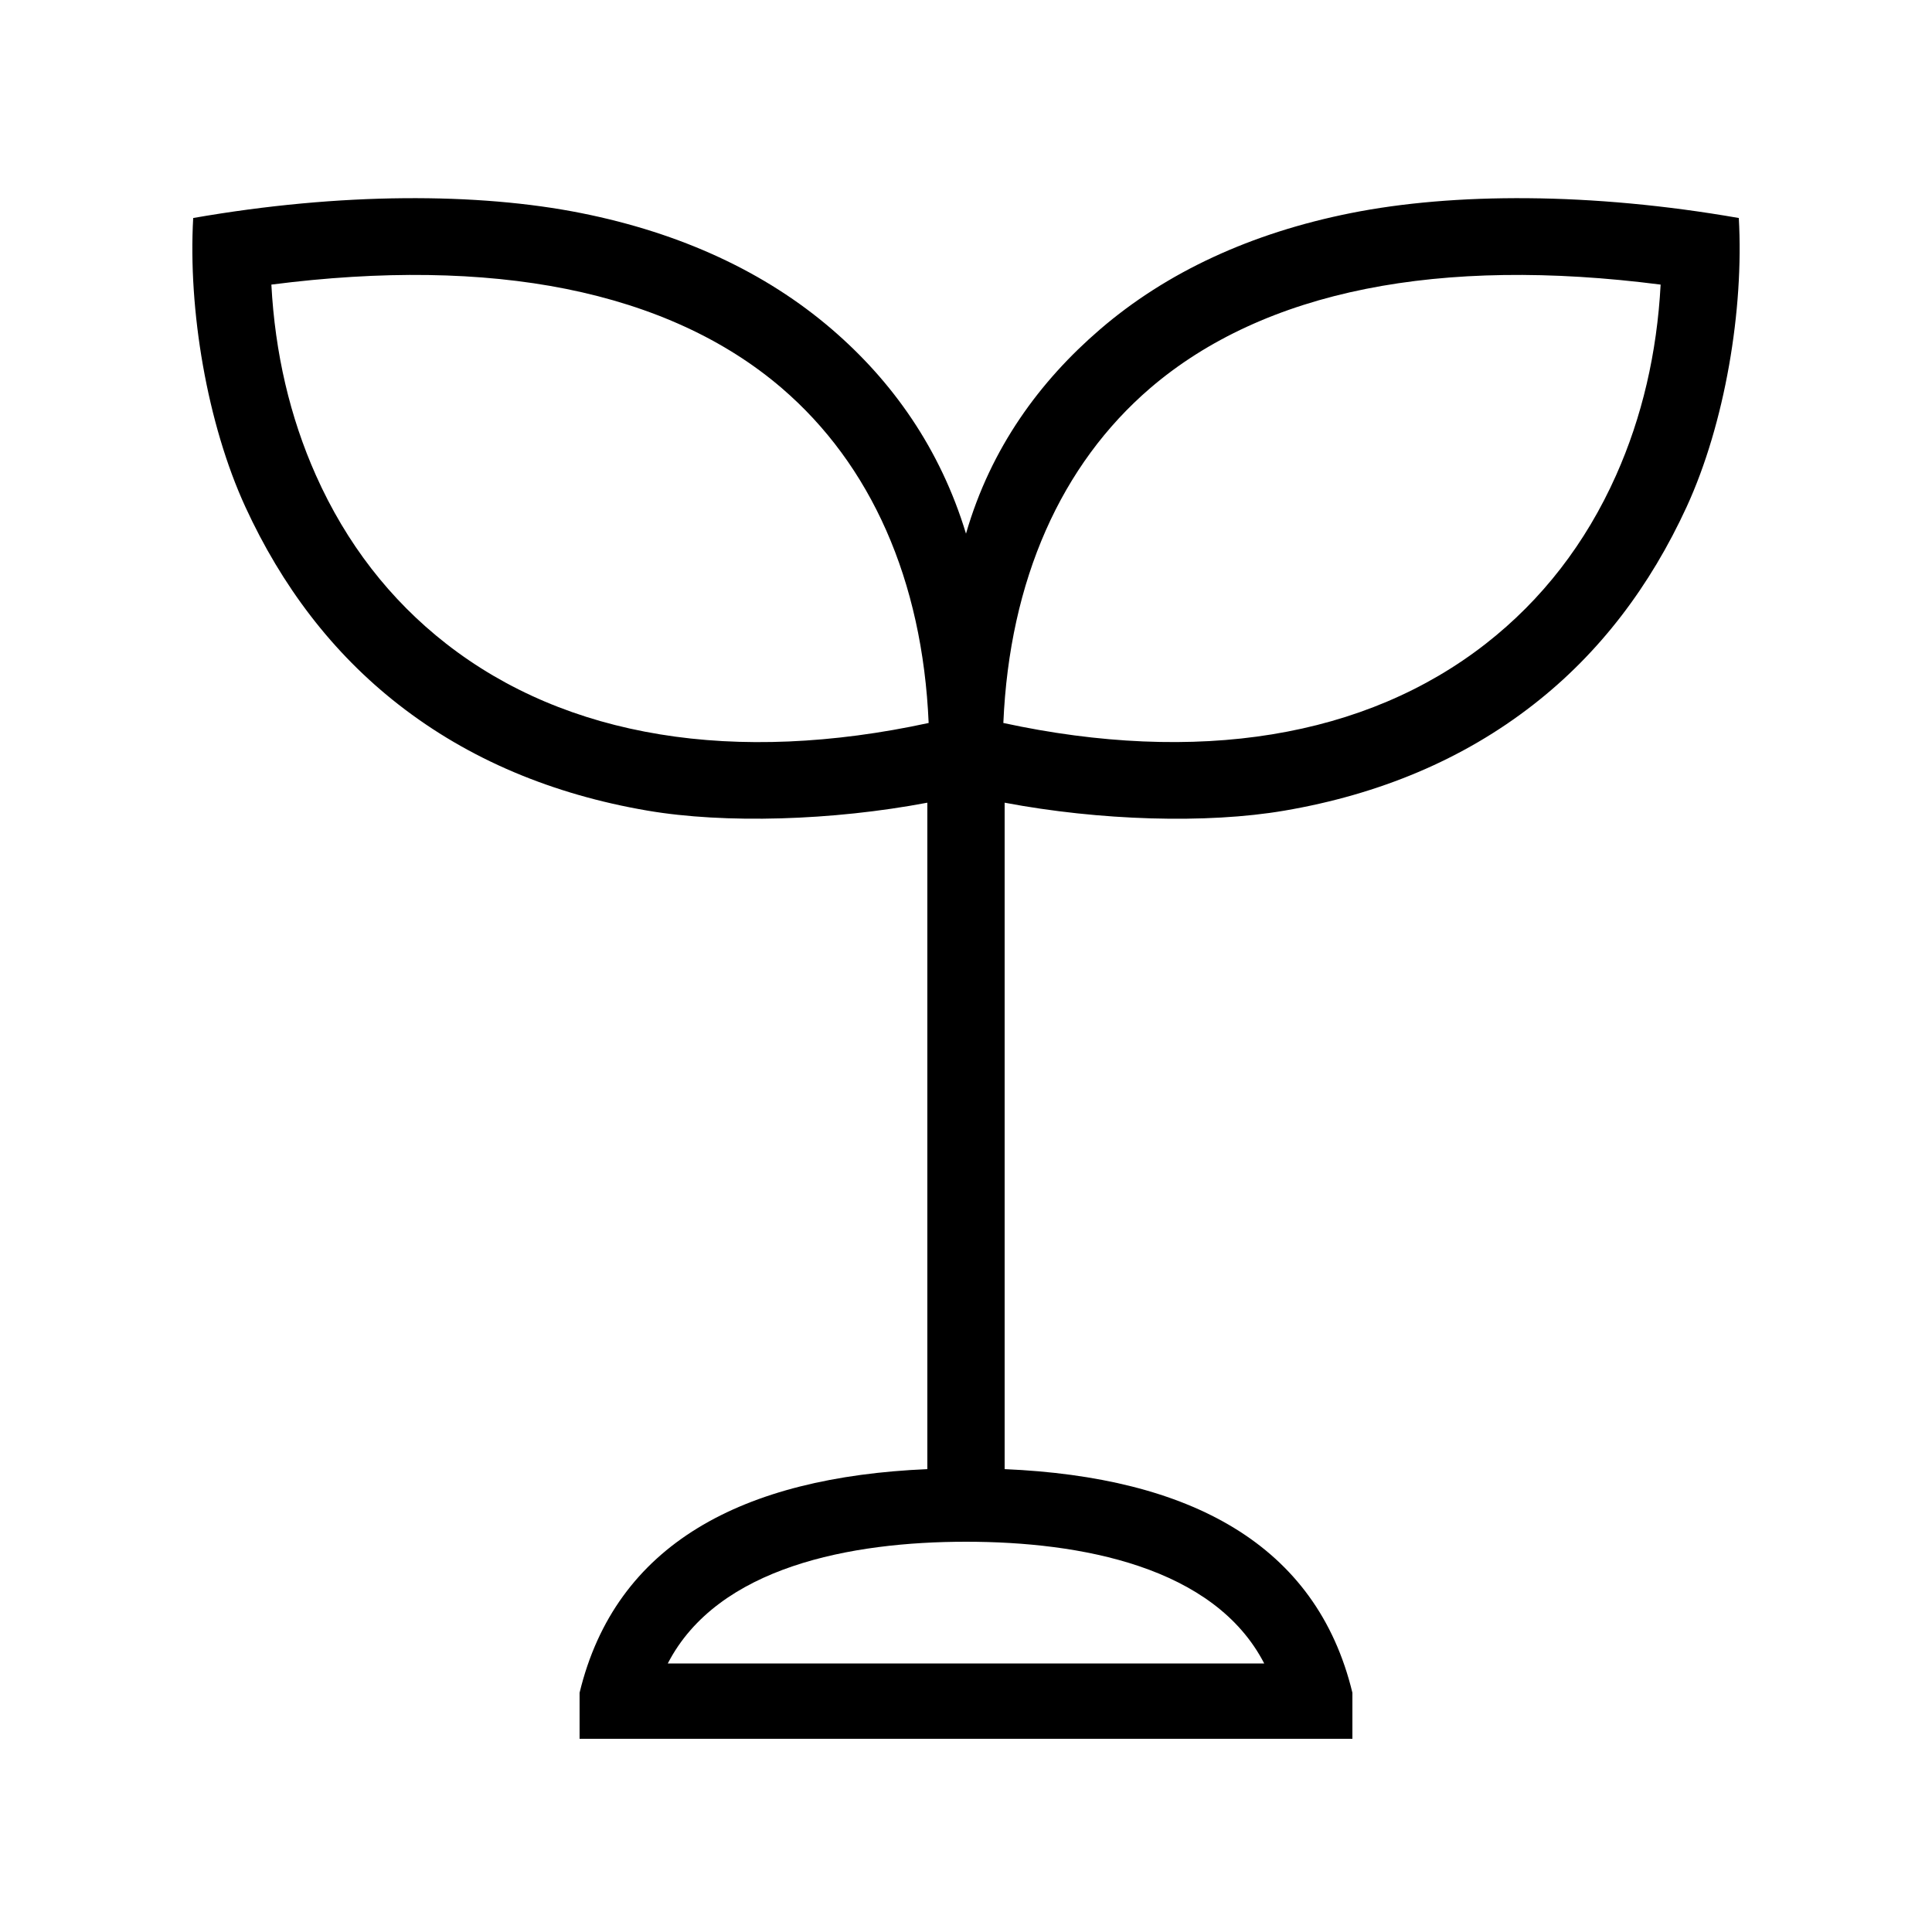 <?xml version="1.0" encoding="UTF-8"?> <svg xmlns="http://www.w3.org/2000/svg" id="icon" viewBox="0 0 1000 1000"><path d="M900,112.84c-76.23-13.32-147.67-13.17-200.89-2.53-51.57,10.31-95.28,30.51-129.77,60.2-31.07,26.74-56.47,61.2-69.34,105.71-13.4-44.18-38.27-79-69.34-105.71-34.49-29.69-78.2-49.89-129.77-60.2C247.67,99.67,176.23,99.52,100,112.84c-2.7,47.42,7.17,106.39,27,149.52,18.83,40.94,45,75.59,79.32,102.35,36.35,28.38,79.76,46.49,128.83,54.87,40.15,6.85,95.86,5.17,144.84-4.11V760.42c-95.7,4.11-161.39,38.7-180,115.74V900H700V876.16c-18.61-77-84.3-111.63-180-115.74V415.47c49,9.28,104.69,11,144.84,4.11,49.07-8.38,92.48-26.49,128.83-54.87C828,338,854.16,303.3,873,262.36,892.83,219.23,902.7,160.26,900,112.84ZM341.61,380.1c-42.43-6.93-79.67-22.72-110.67-46.92-29.06-22.69-51.74-52-67.4-87.12-13.46-30.15-21.19-63.3-23.08-98.75,57.15-7.35,108.41-6.61,152.59,2.23,44.76,9,82.29,26.22,111.56,51.32,46.09,39.55,72.88,99.25,76.06,173.35C431,385,383.64,387,341.61,380.1ZM654.35,861H345.65c25.89-50.17,95.06-63,154.35-63S628.46,810.83,654.35,861ZM836.46,246.06c-15.66,35.12-38.34,64.43-67.4,87.12-31,24.2-68.24,40-110.67,46.92-42,6.87-89.4,4.88-139.06-5.89,3.18-74.1,30-133.8,76.06-173.35,29.27-25.1,66.8-42.37,111.56-51.32,44.18-8.84,95.44-9.58,152.59-2.23C857.65,182.76,849.92,215.91,836.46,246.06Z"></path></svg> 